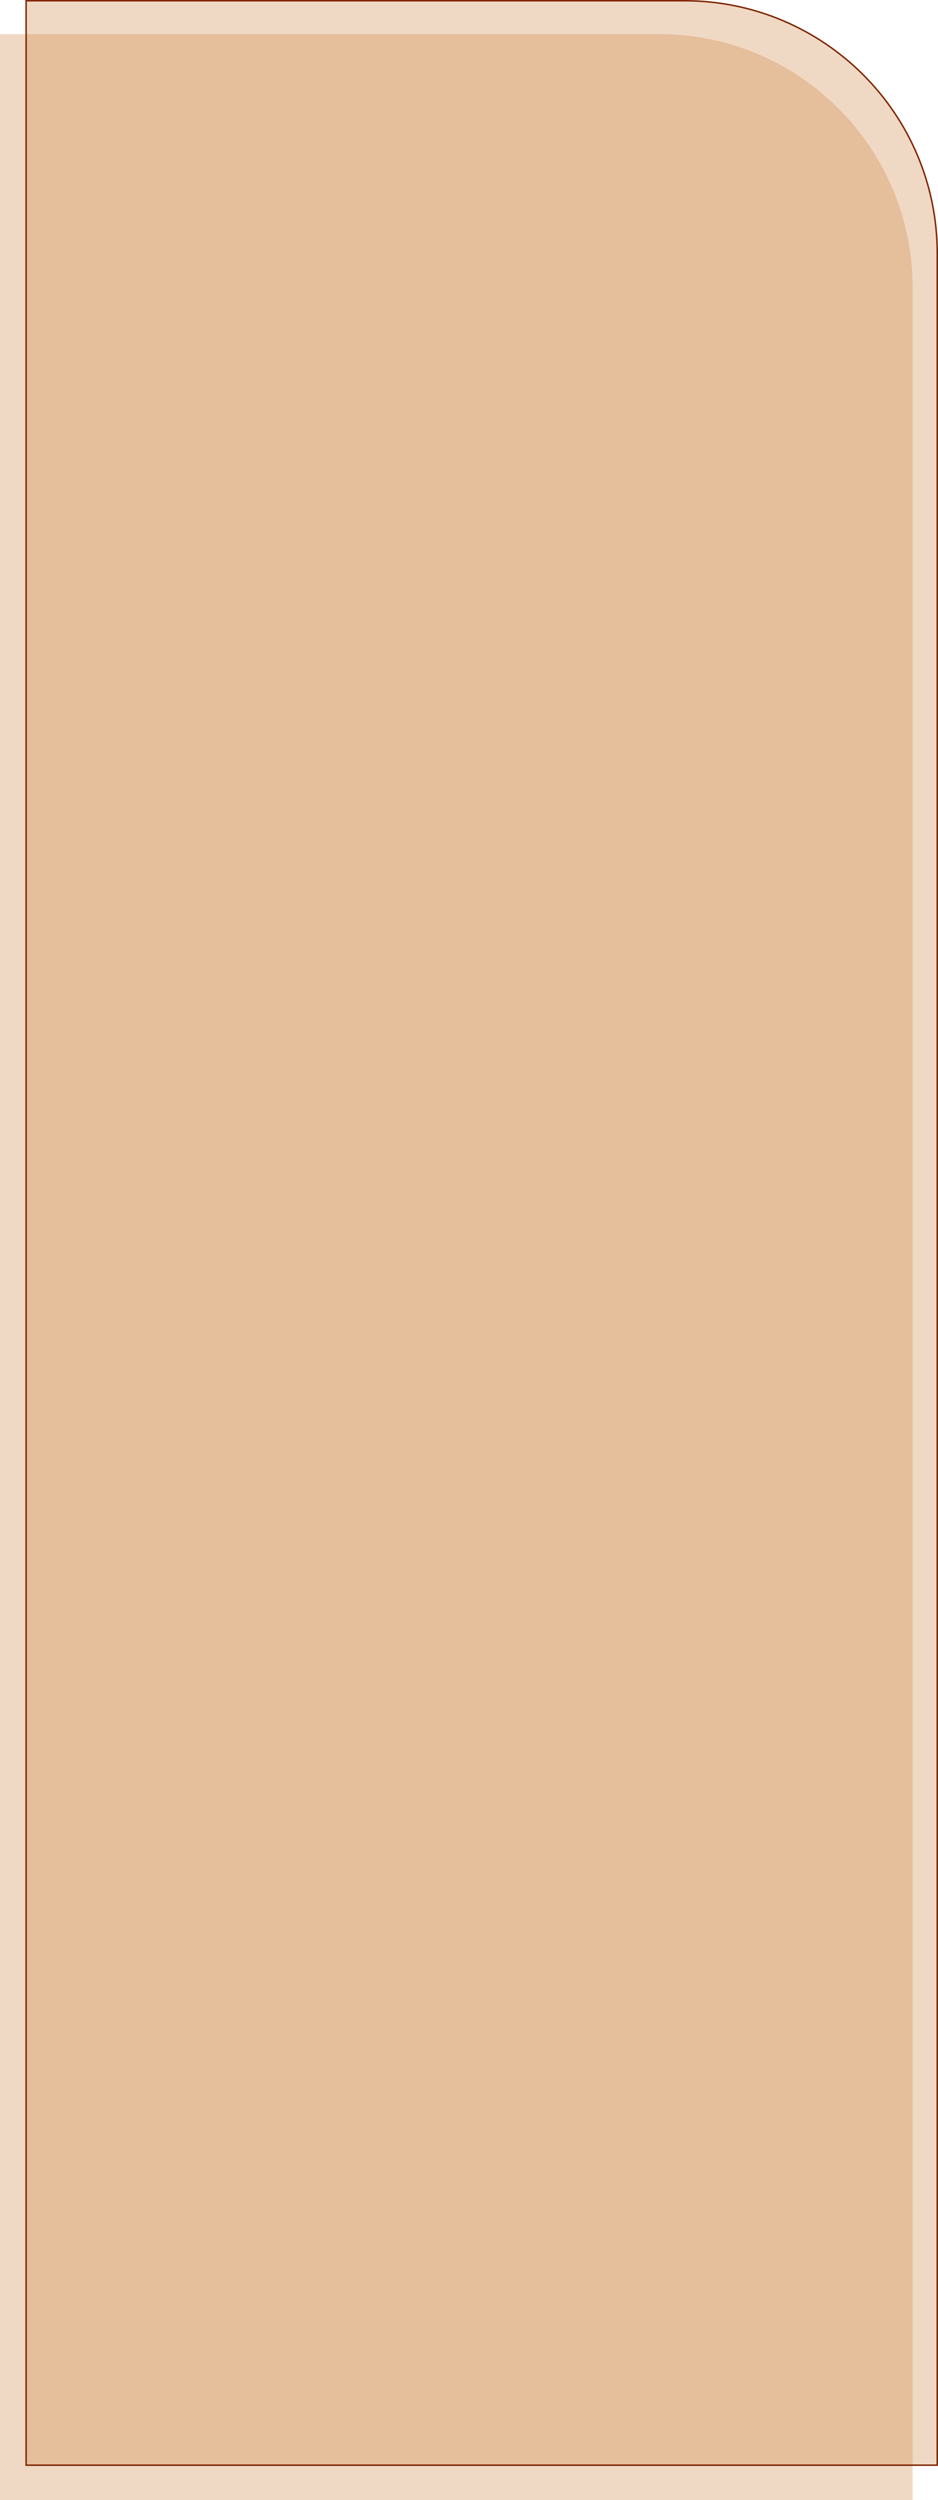 <?xml version="1.0" encoding="UTF-8"?> <svg xmlns="http://www.w3.org/2000/svg" width="370" height="986" viewBox="0 0 370 986" fill="none"> <path d="M0 13.454H260C315.228 13.454 360 58.226 360 113.454V986H0V13.454Z" fill="#CC7F3B" fill-opacity="0.3"></path> <path d="M10.3 0.3H270C325.063 0.3 369.7 44.937 369.7 100V972.246H10.3V0.3Z" fill="#CC7F3B" fill-opacity="0.3" stroke="#822908" stroke-width="0.6"></path> </svg> 